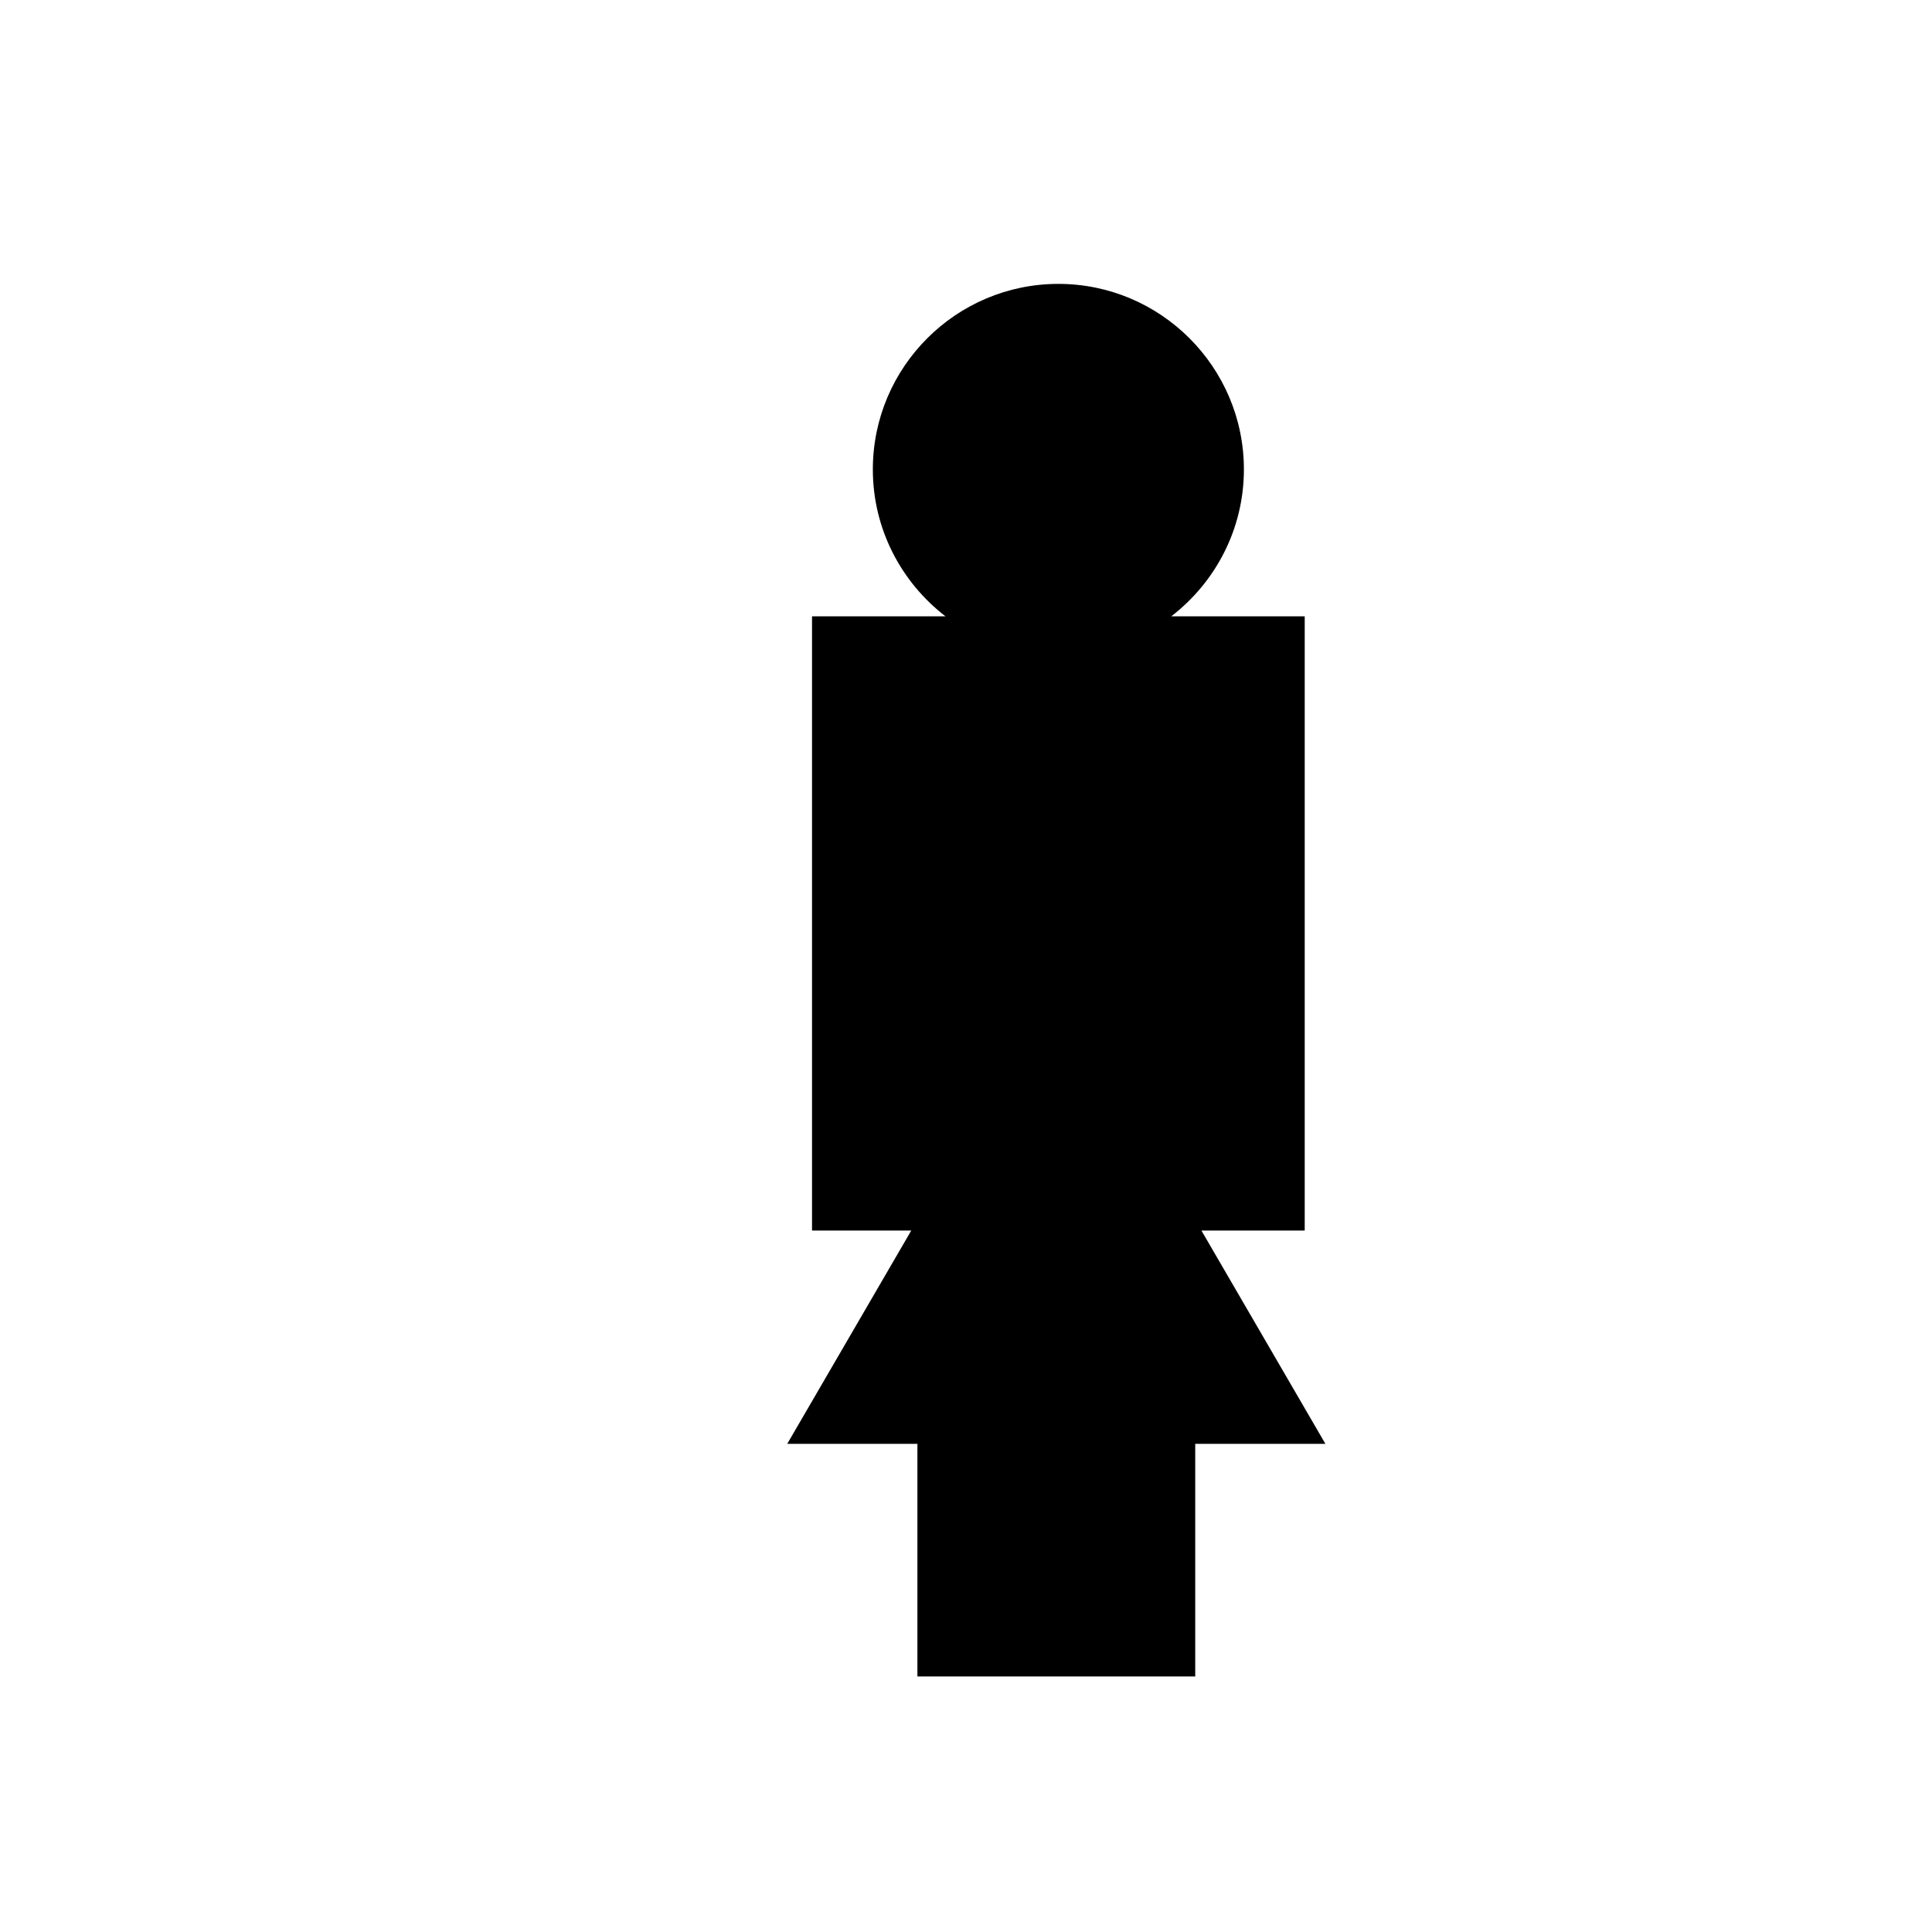 <?xml version="1.0" encoding="utf-8"?>
<!-- Generator: Adobe Illustrator 17.0.0, SVG Export Plug-In . SVG Version: 6.00 Build 0)  -->
<!DOCTYPE svg PUBLIC "-//W3C//DTD SVG 1.1//EN" "http://www.w3.org/Graphics/SVG/1.1/DTD/svg11.dtd">
<svg version="1.1" id="Layer_1" xmlns="http://www.w3.org/2000/svg" xmlns:xlink="http://www.w3.org/1999/xlink" x="0px" y="0px"
	 width="100px" height="100px" viewBox="0 0 100 100" enable-background="new 0 0 100 100" xml:space="preserve">
<path d="M62.186,63.694h5.346V31.9h-6.907c2.281-1.757,3.759-4.508,3.759-7.603c0-5.295-4.308-9.603-9.603-9.603
	s-9.603,4.308-9.603,9.603c0,3.095,1.478,5.846,3.759,7.603h-6.907v31.794h5.136l-6.419,11.04h6.738v12.04h14.38v-12.04h6.738
	L62.186,63.694z"/>
</svg>
